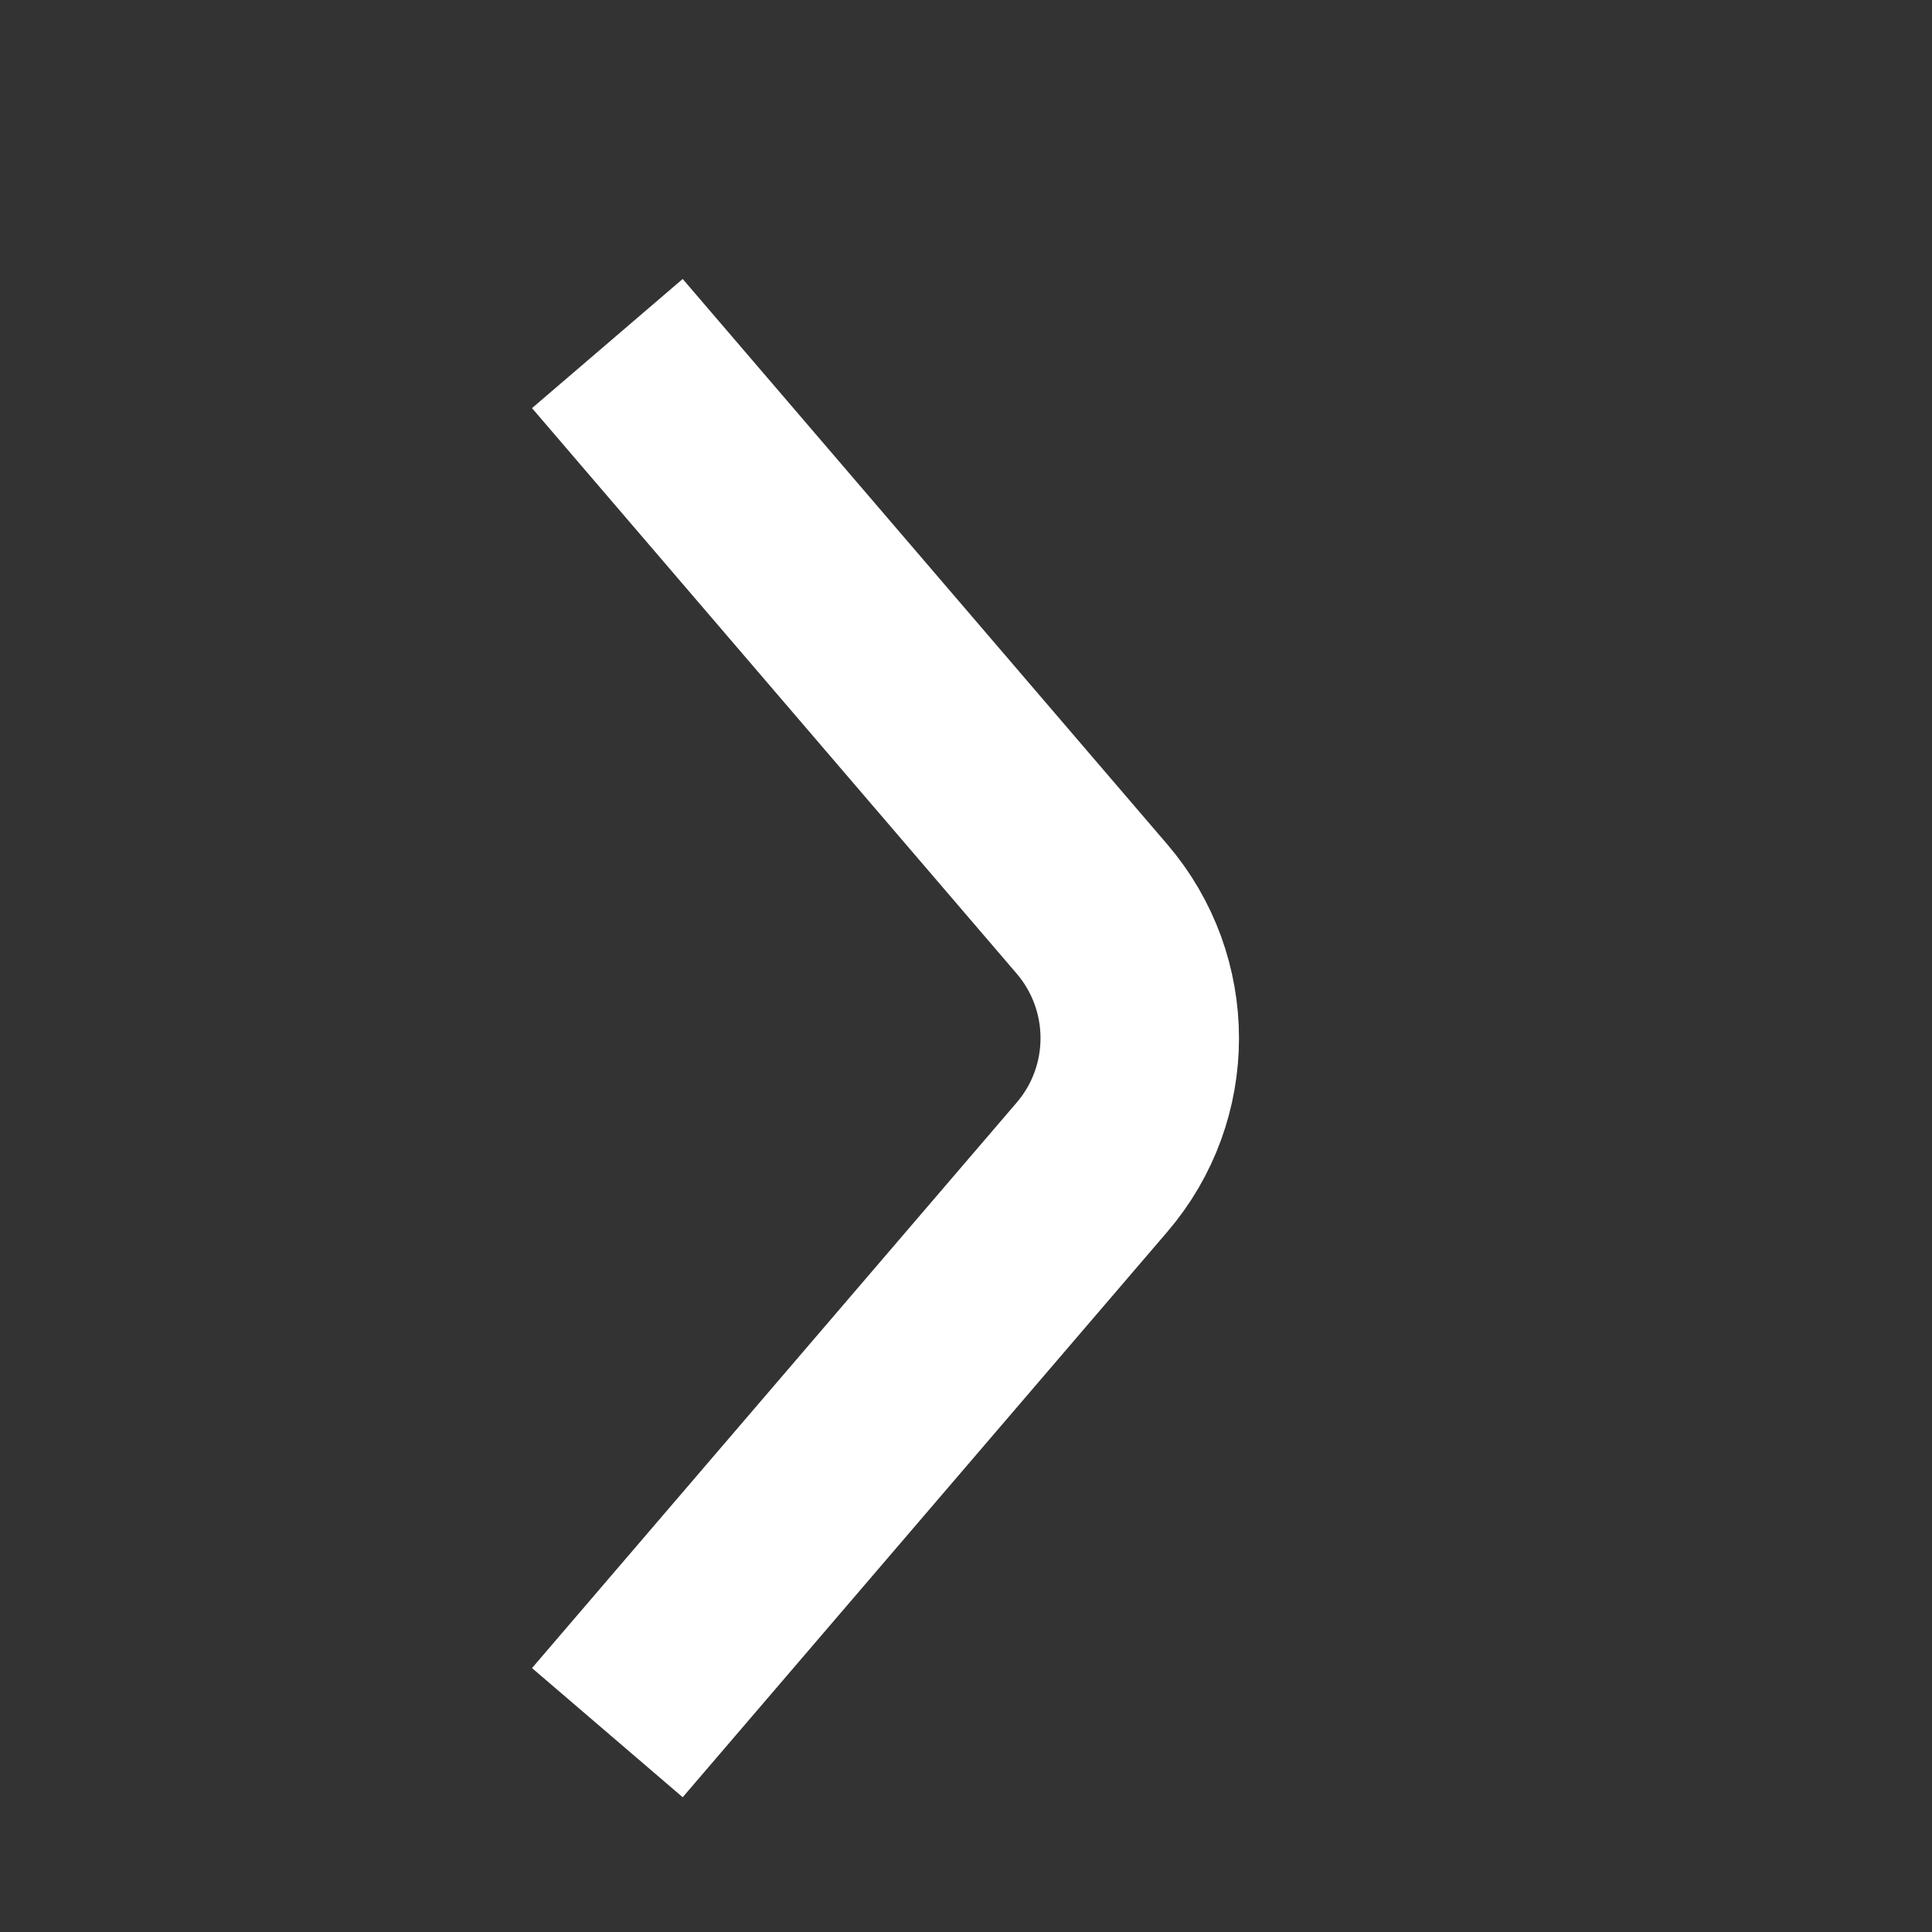 <?xml version="1.0" encoding="UTF-8"?>
<svg xmlns="http://www.w3.org/2000/svg" width="11" height="11" viewBox="0 0 11 11" fill="none">
  <rect x="0" y="0" width="11" height="11" fill="#333333" stroke="none"/>
  <path d="M3.458 9.865L6.217 6.646C6.58 6.223 6.58 5.599 6.217 5.175L3.458 1.956" stroke="white" stroke-width="1.13" stroke-miterlimit="10"></path>
</svg>

